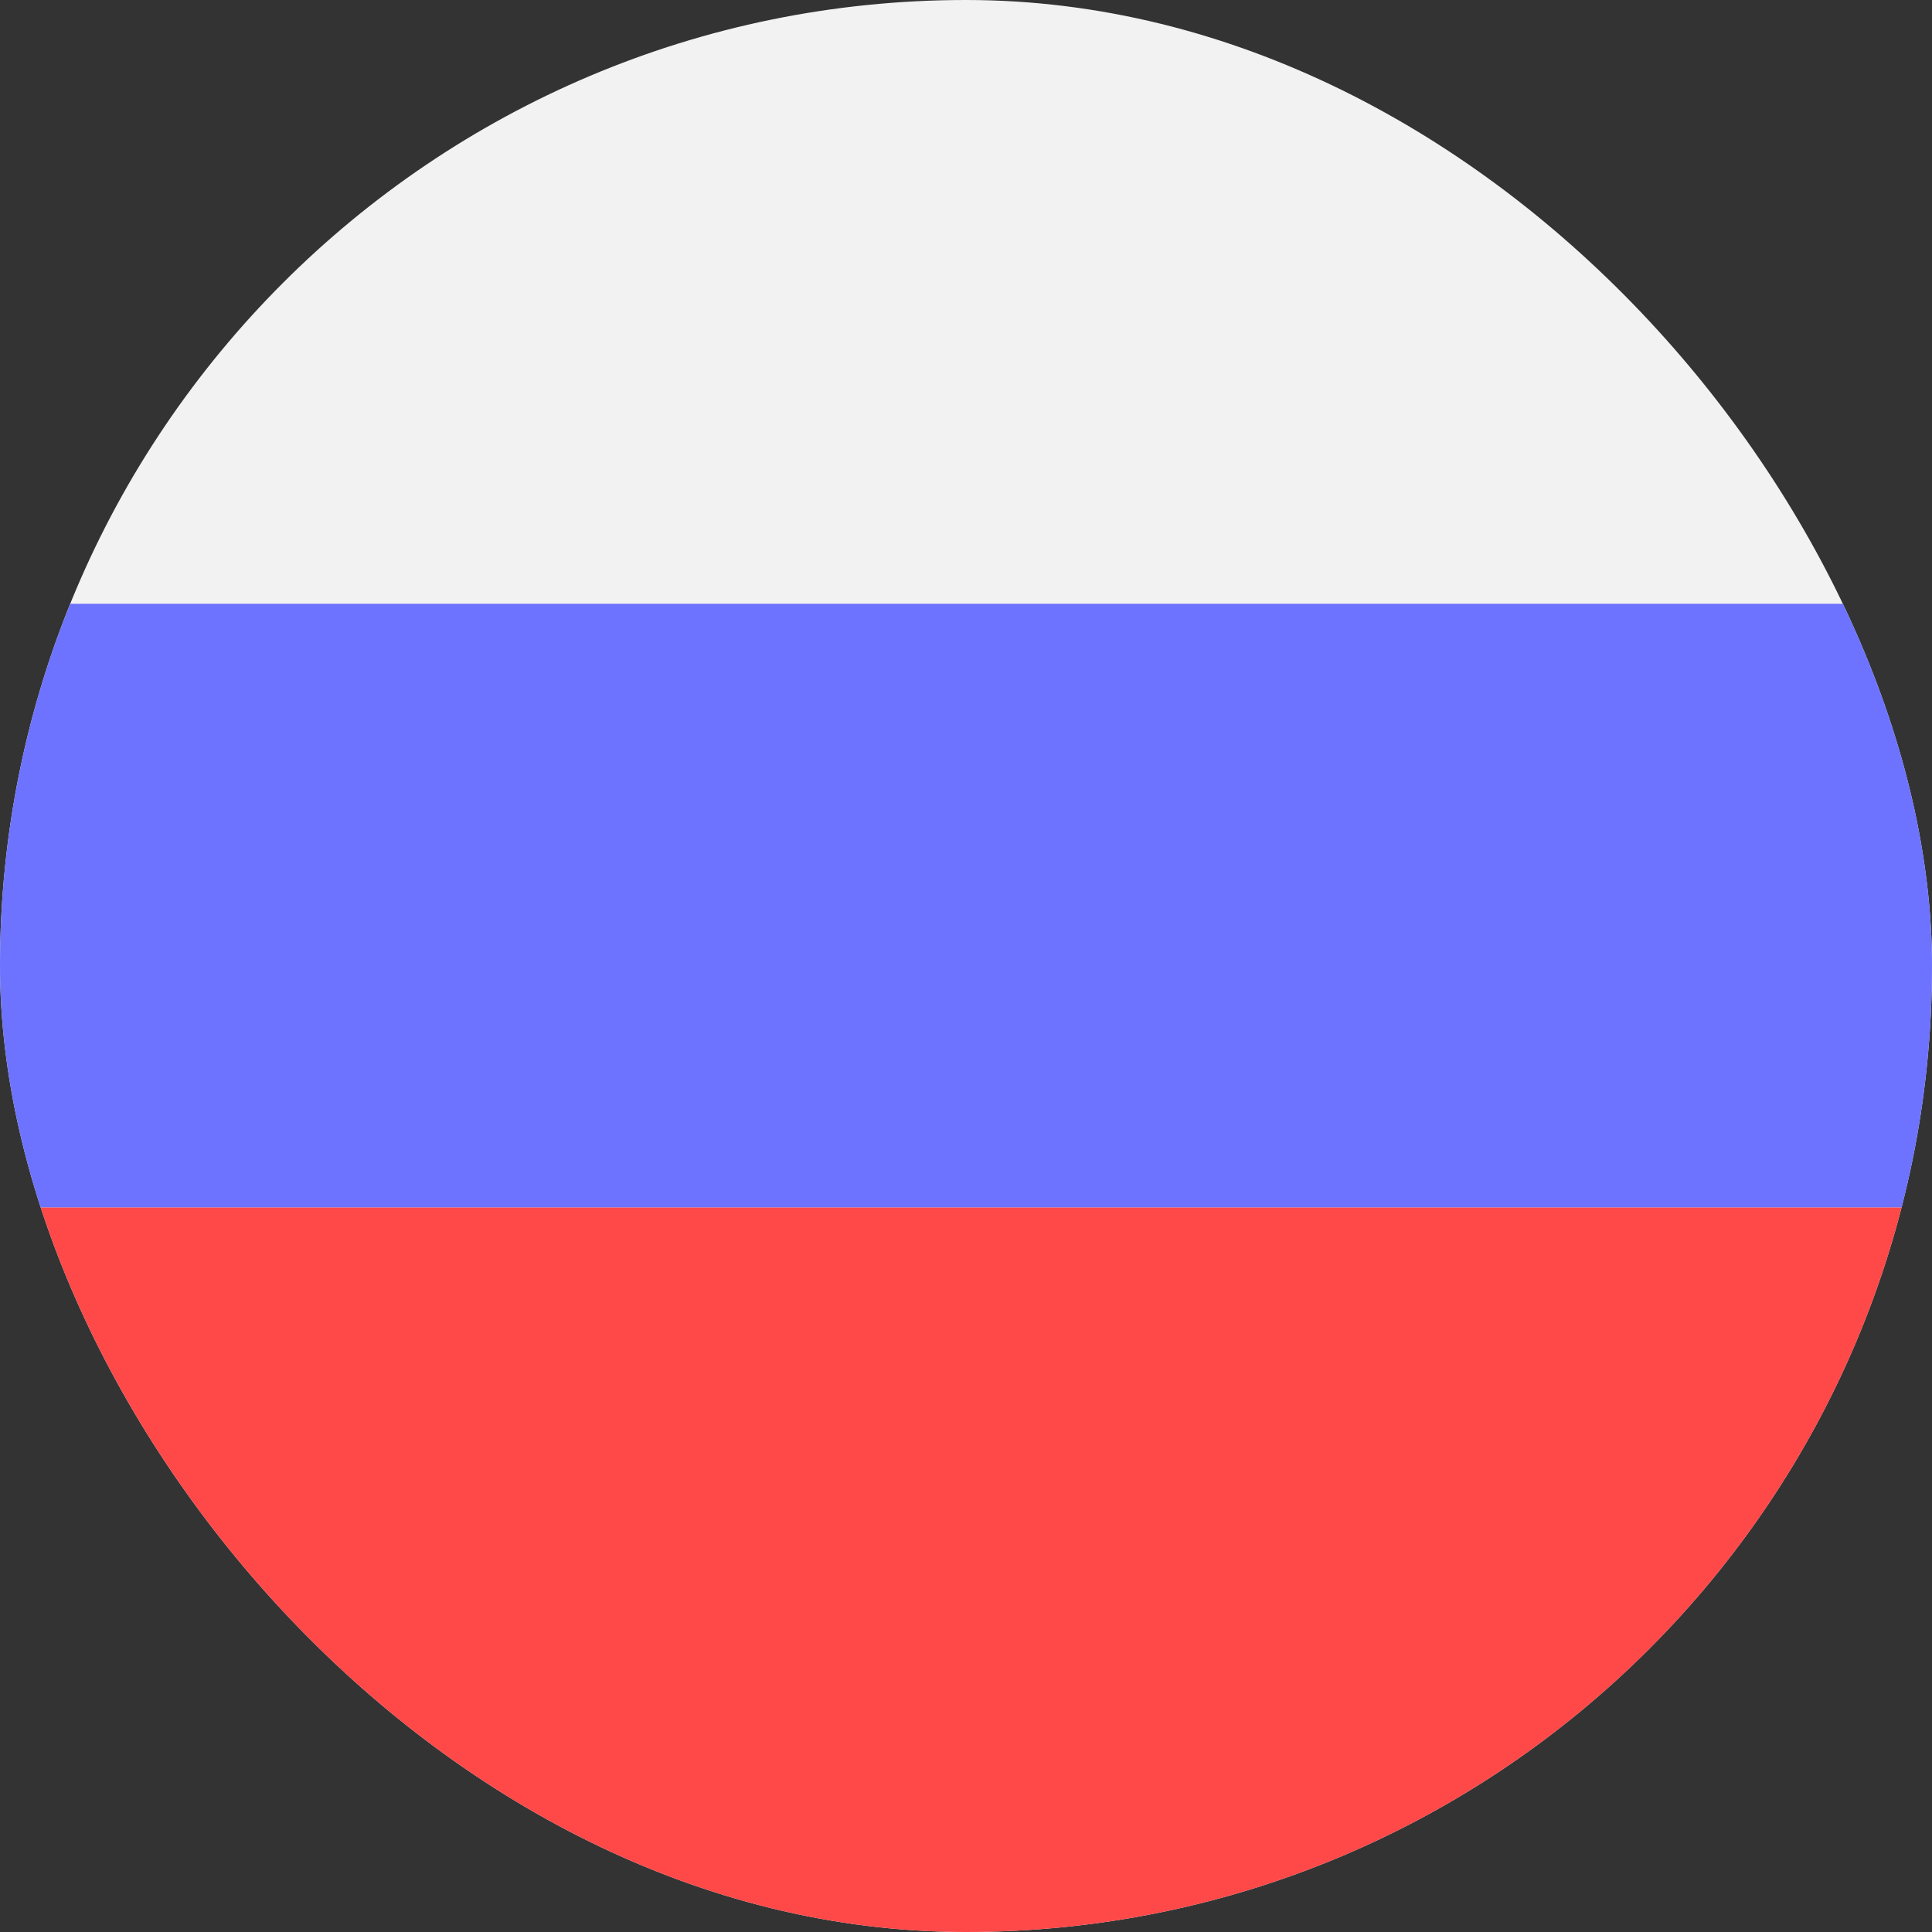 <svg width="32" height="32" viewBox="0 0 32 32" fill="none" xmlns="http://www.w3.org/2000/svg">
<rect x="0" y="0" width="32" height="32" fill="#333333" stroke="none"/>
<g clip-path="url(#clip0_352_3807)">
<rect width="32" height="32" rx="16" fill="#F2F2F2"/>
<rect y="10" width="40" height="10" fill="#6D73FF"/>
<rect y="20" width="40" height="12" fill="#FF4848"/>
</g>
<defs>
<clipPath id="clip0_352_3807">
<rect width="32" height="32" rx="16" fill="white"/>
</clipPath>
</defs>
</svg>
